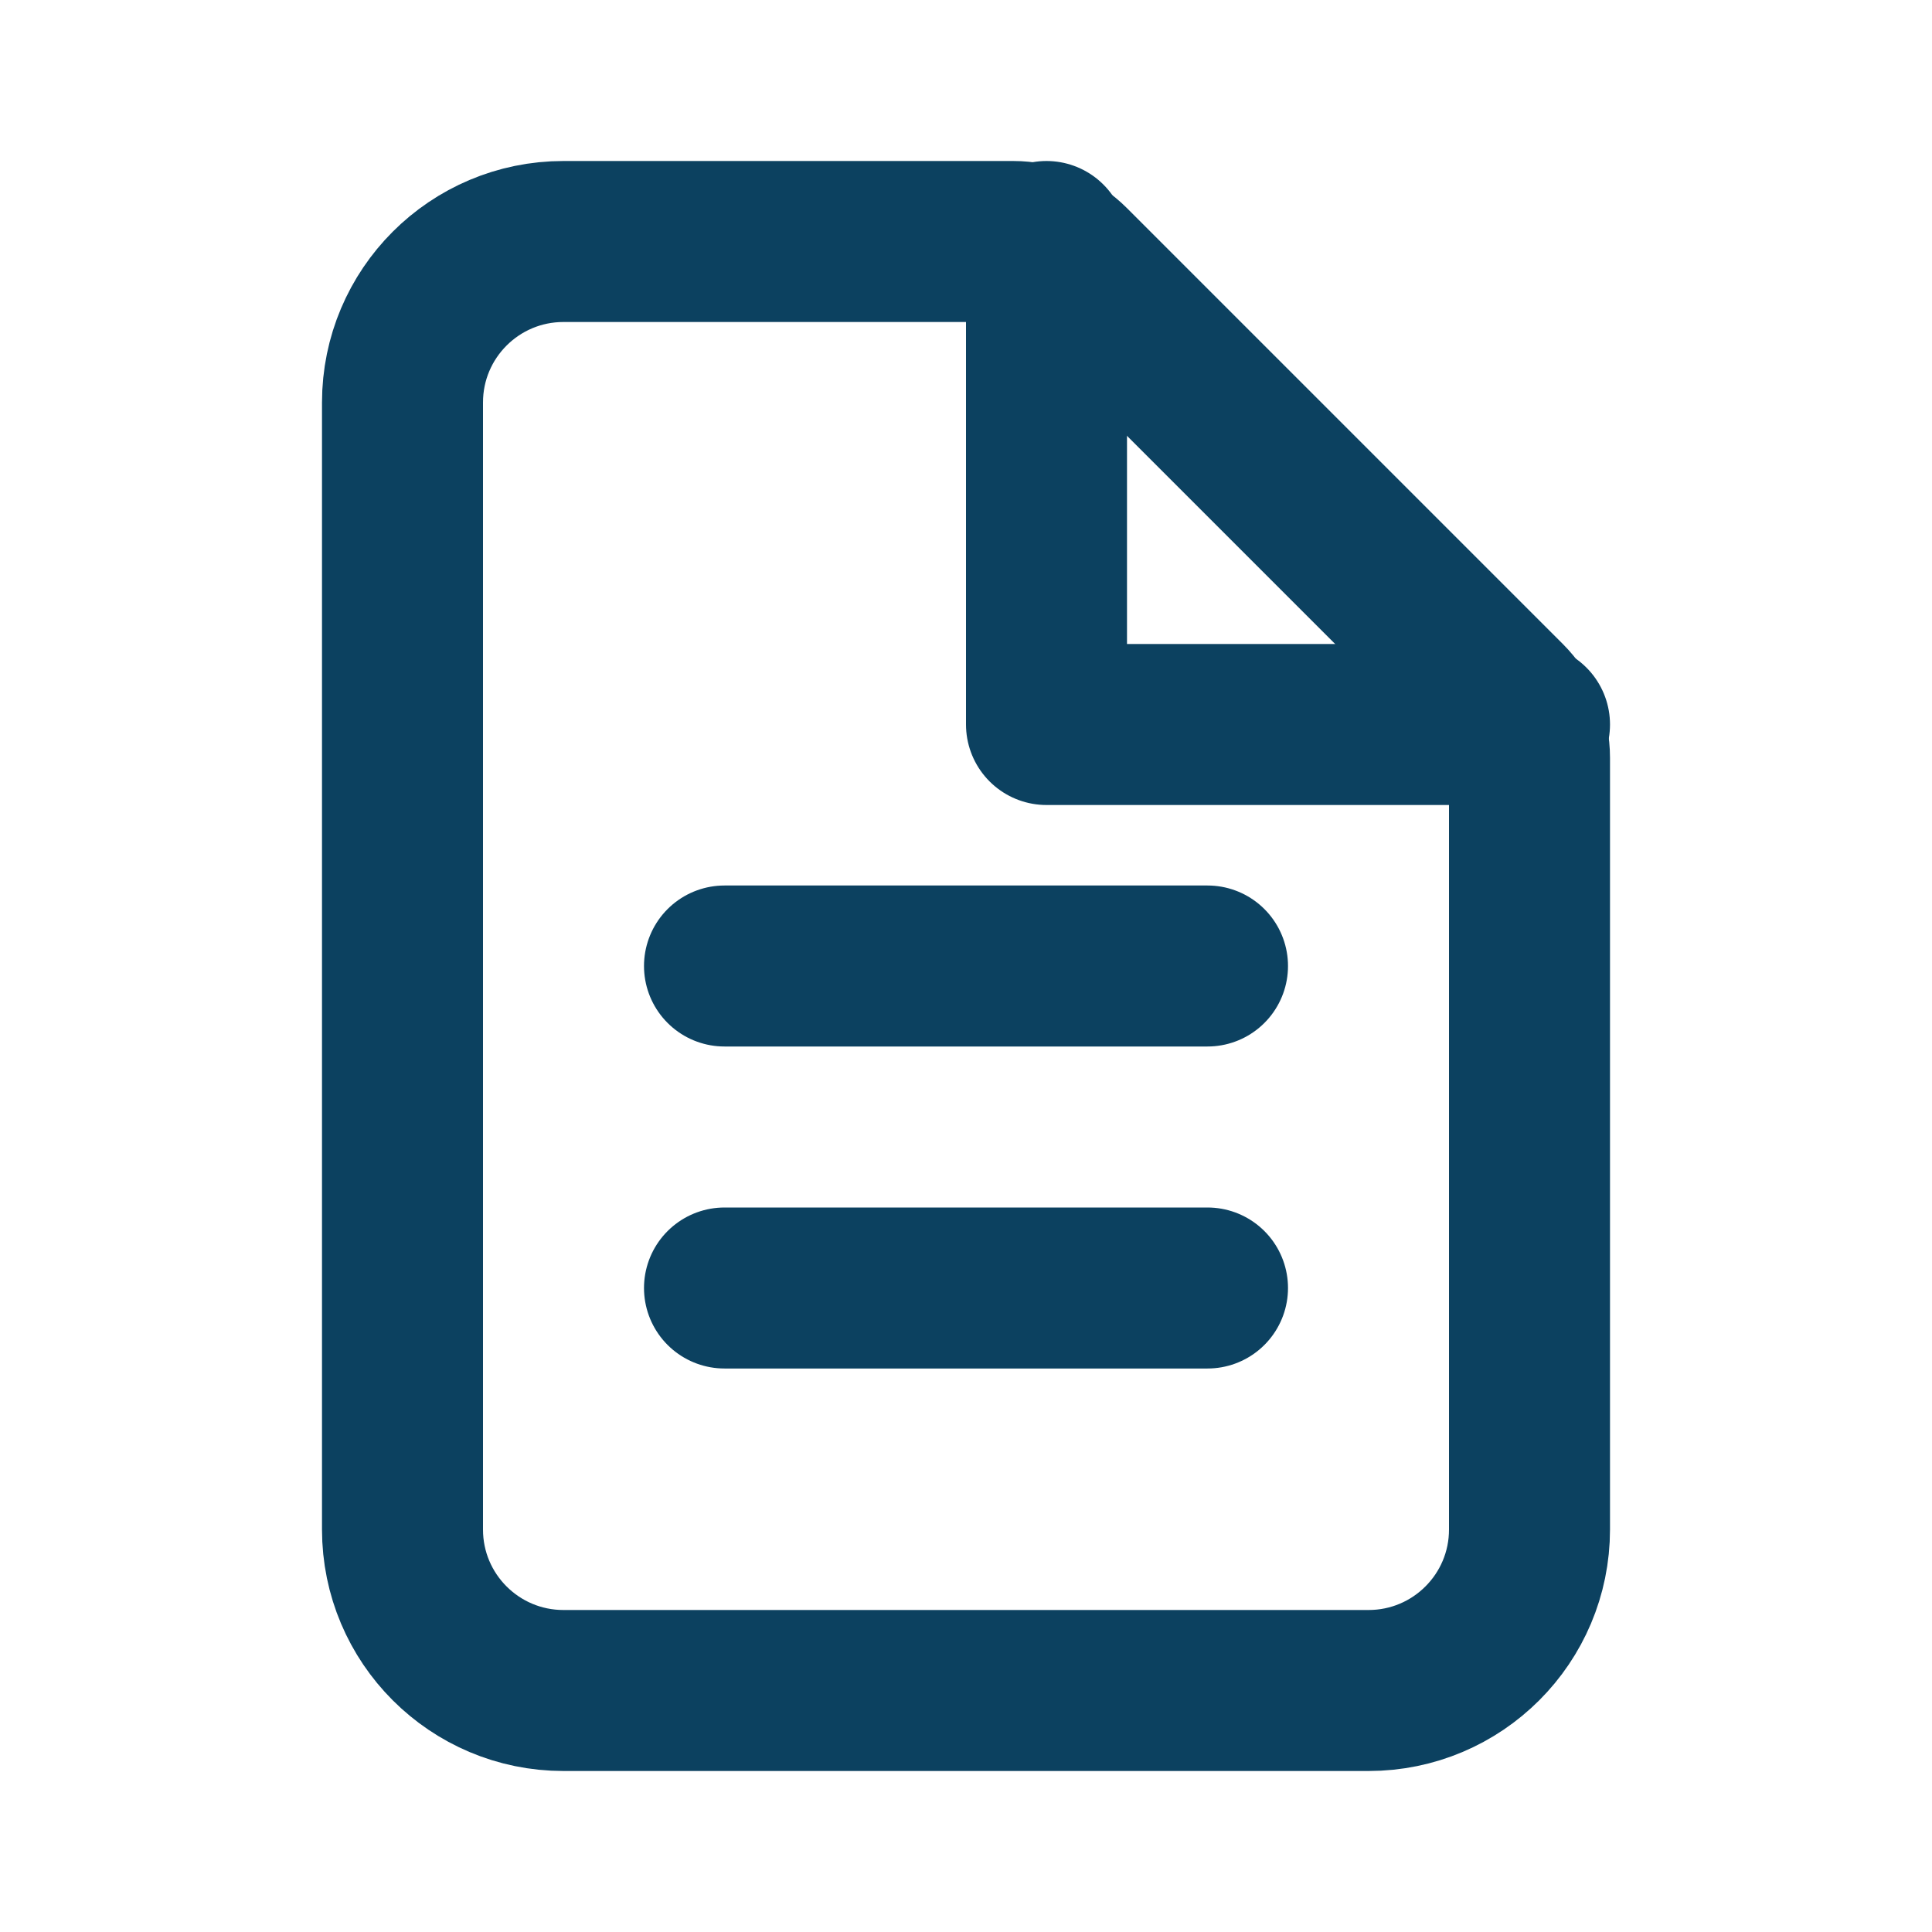 <?xml version="1.0" encoding="utf-8"?>
<svg width="800px" height="800px" viewBox="0 0 24 24" fill="none" xmlns="http://www.w3.org/2000/svg">
<path d="M9 12H15" stroke="#0C4160" stroke-width="2" stroke-linecap="round" stroke-linejoin="round"/>
<path d="M9 16H15" stroke="#0C4160" stroke-width="2" stroke-linecap="round" stroke-linejoin="round"/>
<path d="M17 21H7C5.895 21 5 20.105 5 19V5C5 3.895 5.895 3 7 3H12.586C12.851 3 13.105 3.105 13.293 3.293L18.707 8.707C18.895 8.895 19 9.149 19 9.414V19C19 20.105 18.105 21 17 21Z" stroke="#0C4160" stroke-width="2" stroke-linecap="round" stroke-linejoin="round"/>
<path d="M13 3V9H19" stroke="#0C4160" stroke-width="2" stroke-linecap="round" stroke-linejoin="round"/>
</svg>